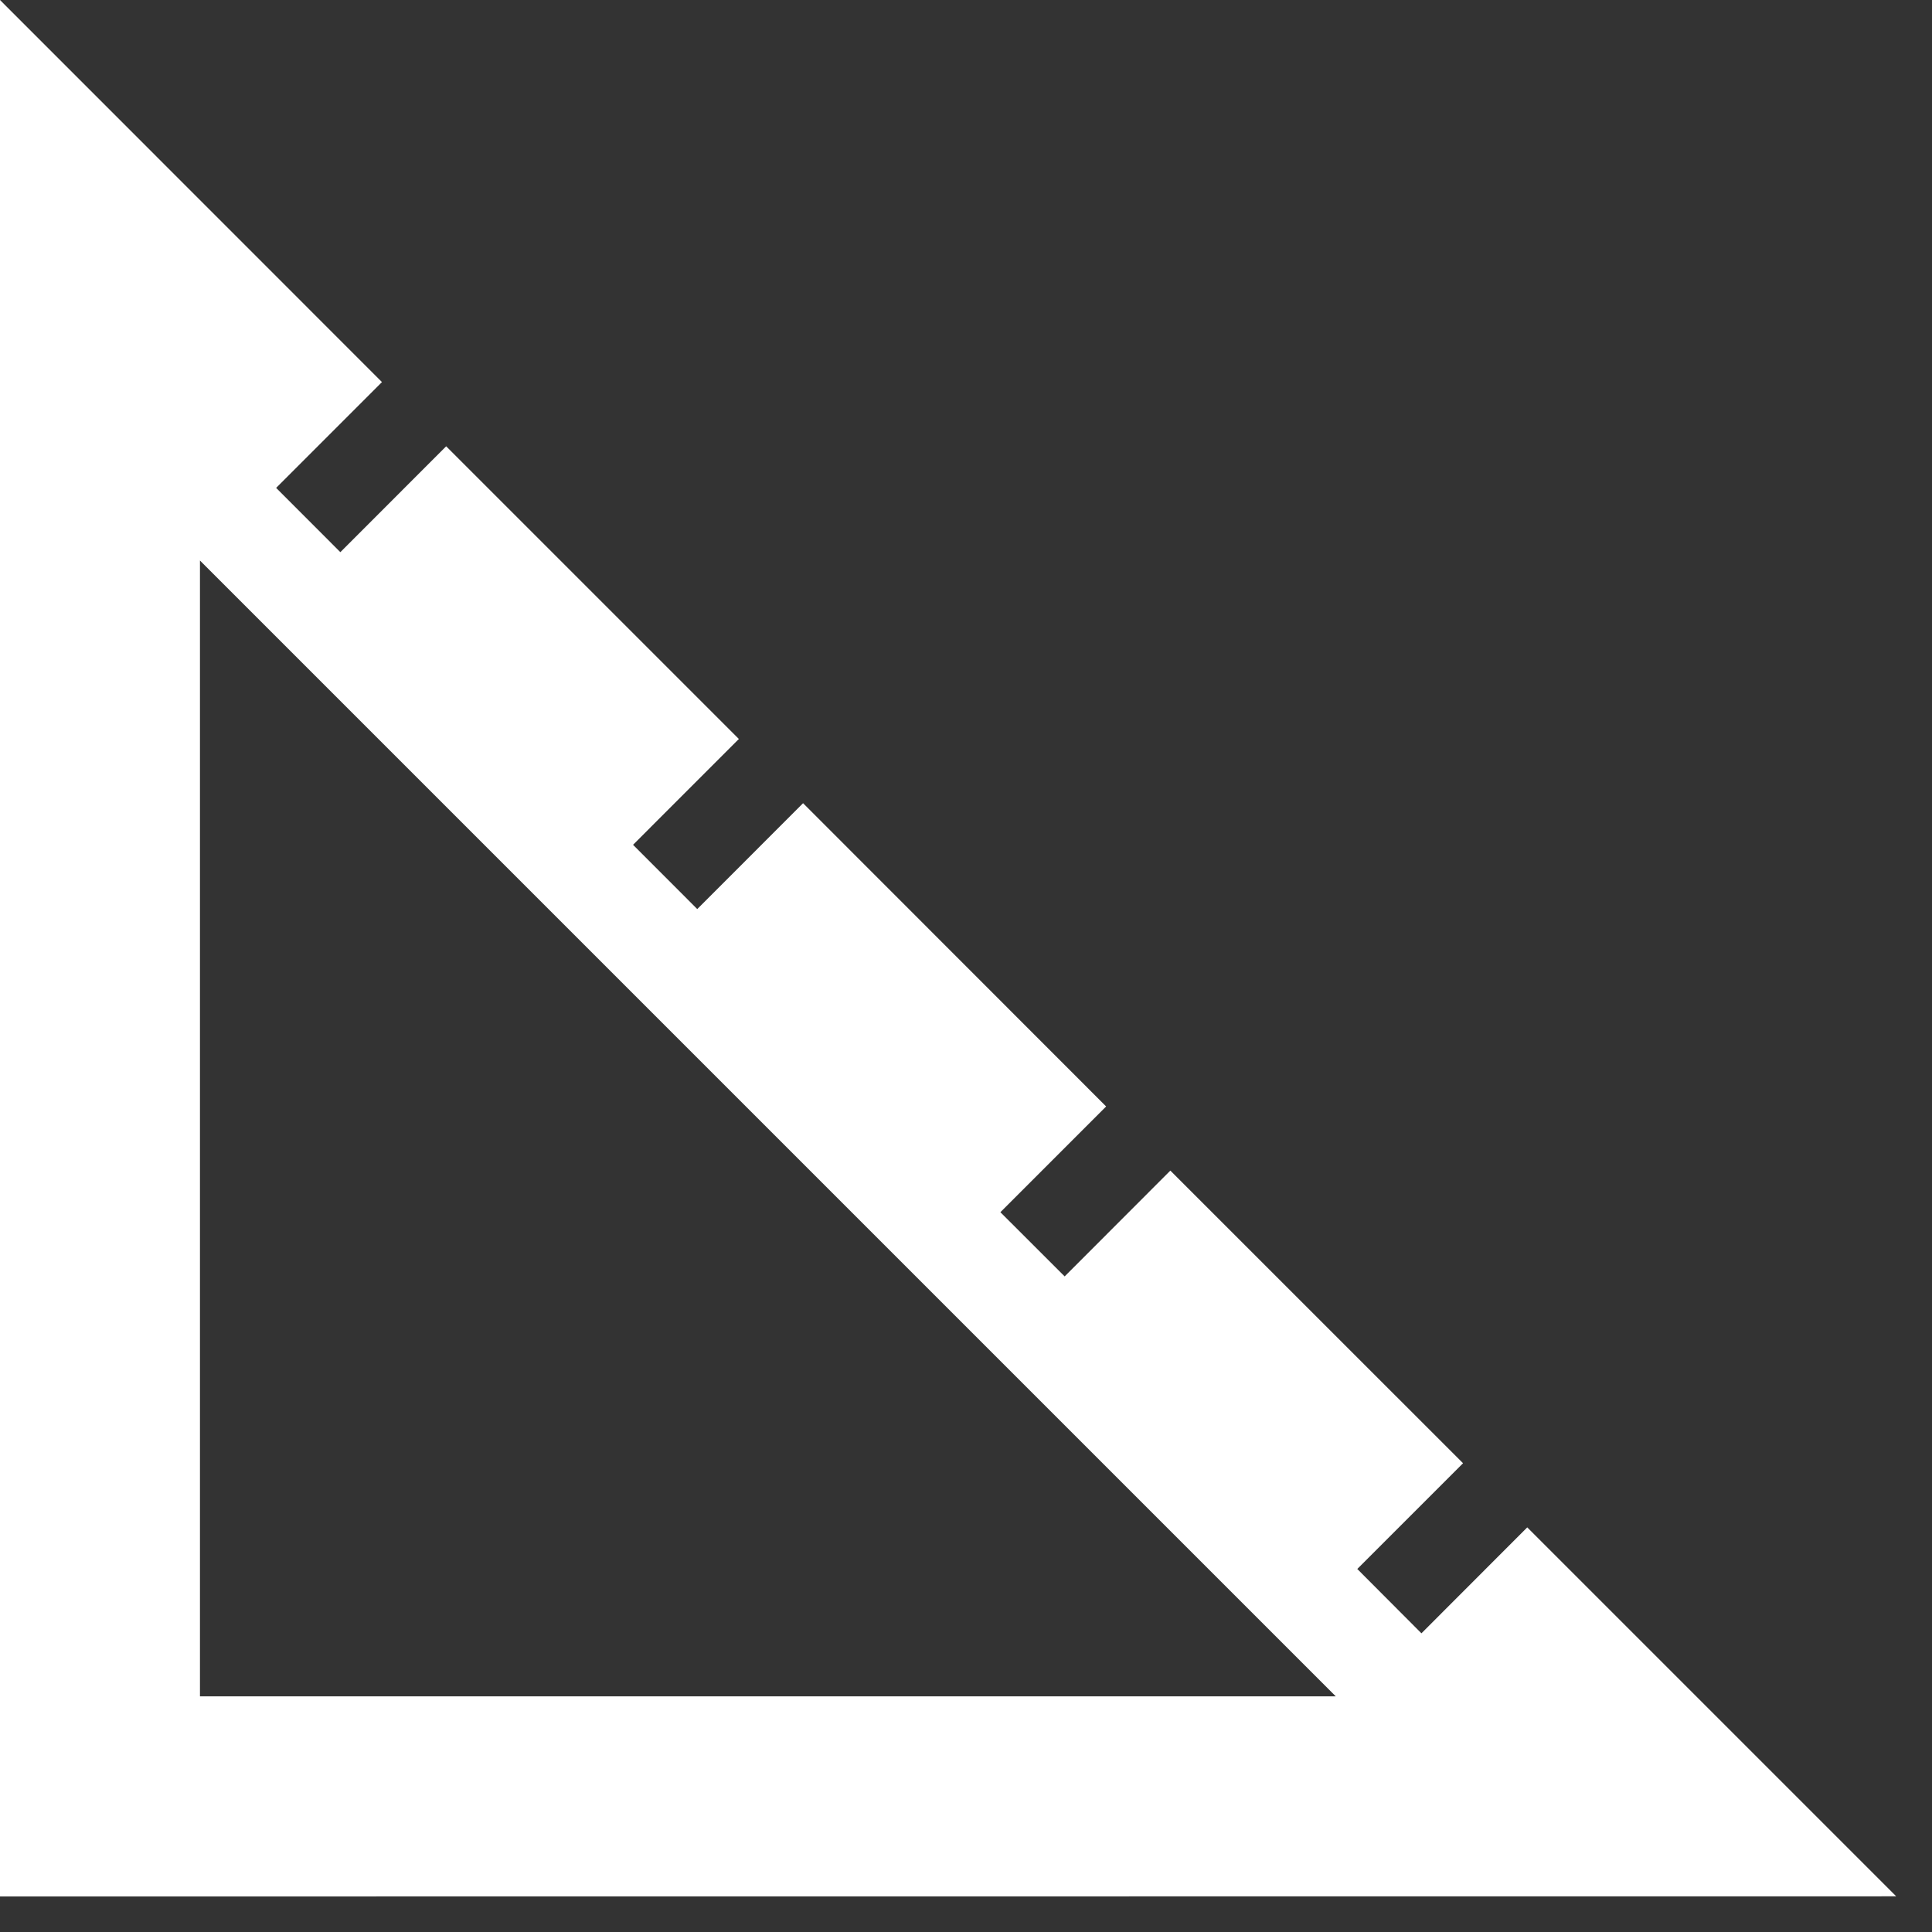 <?xml version="1.0" encoding="UTF-8"?> <svg xmlns="http://www.w3.org/2000/svg" width="30" height="30" viewBox="0 0 30 30" fill="none"><rect x="0" y="0" width="30" height="30" fill="#333333" stroke="none"/><path d="M0 29.448V0L5.931 5.933L4.288 7.576L5.285 8.574L6.928 6.93L11.473 11.475L9.83 13.118L10.827 14.116L12.47 12.472L17.176 17.181L15.534 18.823L16.532 19.82L18.173 18.177L22.718 22.721L21.076 24.363L22.072 25.362L23.715 23.717L29.444 29.446L0 29.448ZM3.105 26.341H20.742L3.105 8.704V26.341Z" fill="white"></path></svg> 